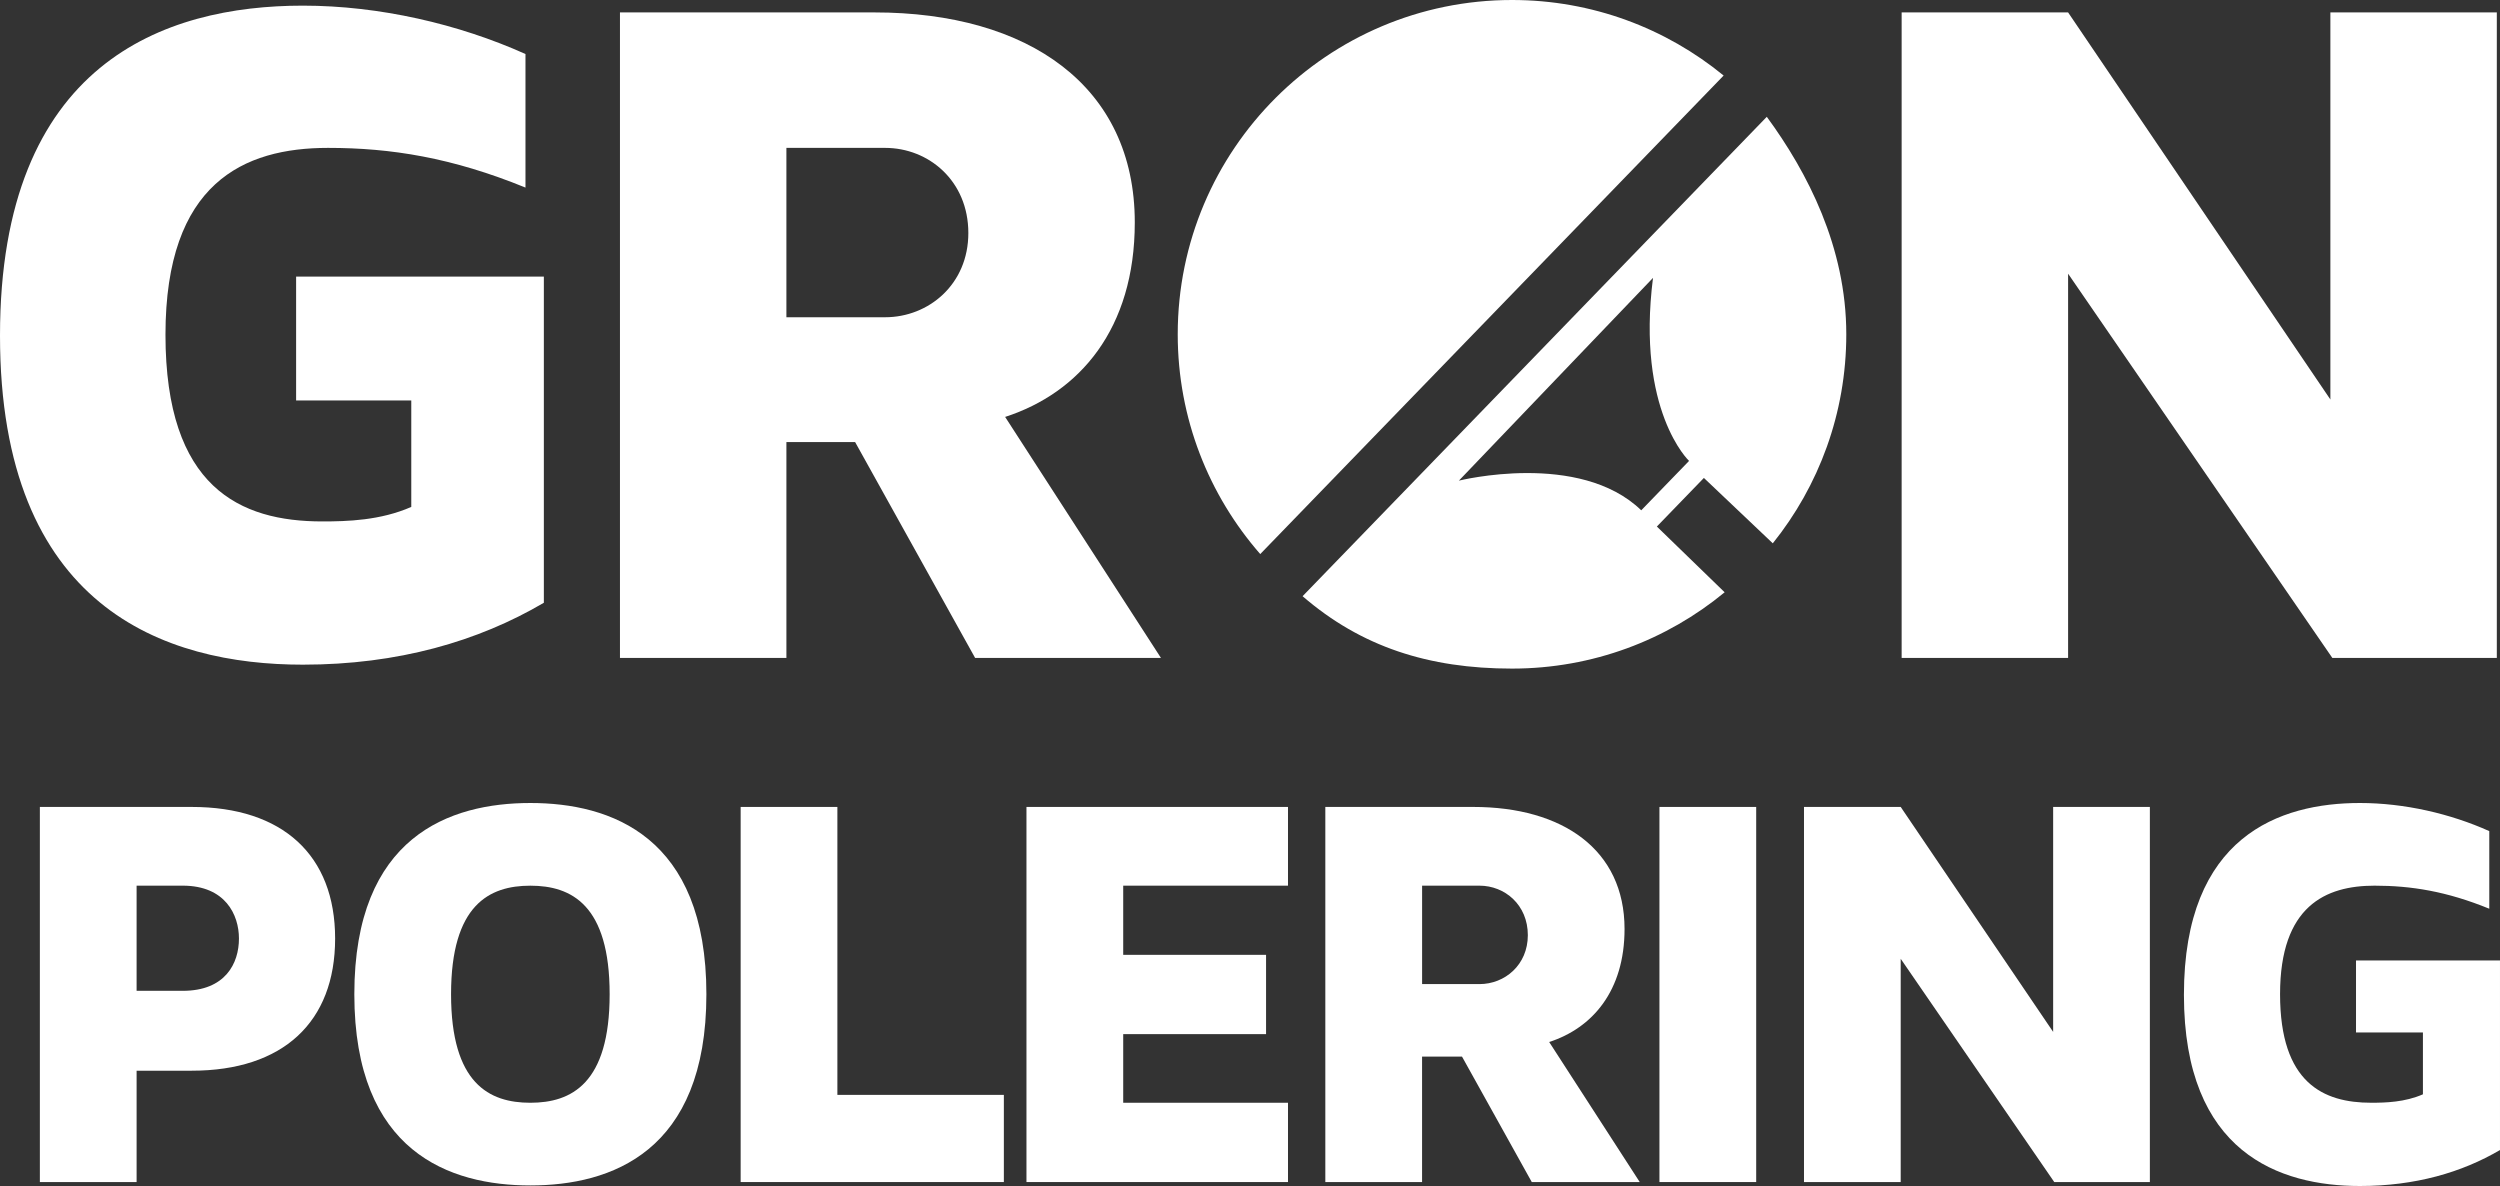 <?xml version="1.0" encoding="UTF-8"?>
<svg xmlns="http://www.w3.org/2000/svg" xmlns:xlink="http://www.w3.org/1999/xlink" version="1.1" id="Layer_1" x="0px" y="0px" width="282.663px" height="134.095px" viewBox="272.421 229.522 282.663 134.095" xml:space="preserve">
<rect x="272.421" y="229.522" width="282.663" height="134.095" fill="#333333" stroke="none"/>
<g>
	<path fill="#FFFFFF" d="M333.912,260.796v36.877c-7.44,4.375-16.522,7-27.245,7c-15.647,0-34.246-6.455-34.246-37.201   c0-30.856,18.599-37.312,34.246-37.312c8.644,0,17.616,2.077,25.167,5.469v15.102c-8.317-3.393-15.21-4.488-22.322-4.488   c-9.52,0-18.382,3.94-18.382,21.121c0,17.286,8.426,21.114,17.728,21.114c2.844,0,6.562-0.108,10.064-1.64v-12.036h-13.021v-14.006   H333.912L333.912,260.796z"></path>
	<path fill="#FFFFFF" d="M403.683,303.91h-21.011l-13.567-24.404h-7.769v24.404h-18.819v-72.984h28.777   c17.397,0,29.432,8.316,29.432,23.742c0,12.035-6.236,19.259-14.659,21.994L403.683,303.91z M372.497,265.392   c4.923,0,9.41-3.719,9.41-9.52c0-5.908-4.487-9.629-9.41-9.629h-11.161v19.149H372.497z"></path>
	<path fill="#FFFFFF" d="M310.312,335.638c0,9.475-5.913,14.943-16.214,14.943h-6.232v12.59h-10.938v-42.412h17.17   C304.398,320.759,310.312,326.227,310.312,335.638 M299.438,335.638c0-2.67-1.525-5.979-6.357-5.979h-5.215v11.891h5.215   C297.913,341.55,299.438,338.437,299.438,335.638"></path>
	<path fill="#FFFFFF" d="M352.289,341.935c0,17.869-10.812,21.619-19.905,21.619c-9.091,0-19.901-3.75-19.901-21.619   s10.811-21.621,19.901-21.621C341.478,320.313,352.289,324.065,352.289,341.935 M341.351,341.935   c0-10.111-4.323-12.273-8.967-12.273c-4.641,0-8.964,2.162-8.964,12.273c0,10.109,4.323,12.271,8.964,12.271   C337.026,354.205,341.351,352.044,341.351,341.935"></path>
	<polygon fill="#FFFFFF" points="385.922,353.315 385.922,363.171 356.163,363.171 356.163,320.759 367.1,320.759 367.1,353.315     "></polygon>
	<polygon fill="#FFFFFF" points="399.417,329.66 399.417,337.481 415.568,337.481 415.568,346.446 399.417,346.446 399.417,354.205    418.048,354.205 418.048,363.171 388.479,363.171 388.479,320.759 418.048,320.759 418.048,329.66  "></polygon>
	<path fill="#FFFFFF" d="M457.818,363.171h-12.207l-7.887-14.182h-4.516v14.182h-10.938v-42.412h16.727   c10.107,0,17.104,4.832,17.104,13.799c0,6.992-3.625,11.191-8.521,12.779L457.818,363.171z M439.699,340.789   c2.857,0,5.467-2.162,5.467-5.533c0-3.434-2.609-5.596-5.467-5.596h-6.488v11.129H439.699z"></path>
	<rect x="460.046" y="320.759" fill="#FFFFFF" width="10.939" height="42.412"></rect>
	<polygon fill="#FFFFFF" points="515.496,320.759 515.496,363.171 504.685,363.171 487.324,337.927 487.324,363.171 476.39,363.171    476.39,320.759 487.324,320.759 504.56,346.192 504.56,320.759  "></polygon>
	<path fill="#FFFFFF" d="M555.083,338.117v21.432c-4.324,2.543-9.605,4.068-15.836,4.068c-9.092,0-19.9-3.75-19.9-21.619   c0-17.931,10.811-21.685,19.9-21.685c5.025,0,10.24,1.207,14.625,3.179v8.776c-4.83-1.972-8.838-2.608-12.971-2.608   c-5.533,0-10.684,2.291-10.684,12.273c0,10.047,4.896,12.271,10.301,12.271c1.654,0,3.814-0.062,5.852-0.953v-6.994h-7.566v-8.141   H555.083L555.083,338.117z"></path>
	<polygon fill="#FFFFFF" points="554.724,230.926 554.724,303.908 536.125,303.908 506.251,260.467 506.251,303.908    487.431,303.908 487.431,230.926 506.251,230.926 535.906,274.691 535.906,230.926  "></polygon>
	<path fill="#FFFFFF" d="M443.376,229.522c-20.873,0-37.795,16.922-37.795,37.796c0,9.518,3.525,18.205,9.33,24.85l52.393-54.105   C460.787,232.728,452.457,229.522,443.376,229.522"></path>
	<path fill="#FFFFFF" d="M465.072,283.56l7.789,7.393c5.197-6.473,8.311-14.687,8.311-23.634c0-9.873-4.402-18.334-8.988-24.591   l-52.487,54.204c6.622,5.718,14.243,8.185,23.68,8.185c9.131,0,17.506-3.238,24.041-8.628l-7.664-7.434L465.072,283.56z    M437.371,283.866l21.947-22.925c-1.904,15.057,4.076,20.694,4.076,20.694l-5.406,5.585   C451.009,280.46,437.371,283.866,437.371,283.866"></path>
</g>
</svg>
